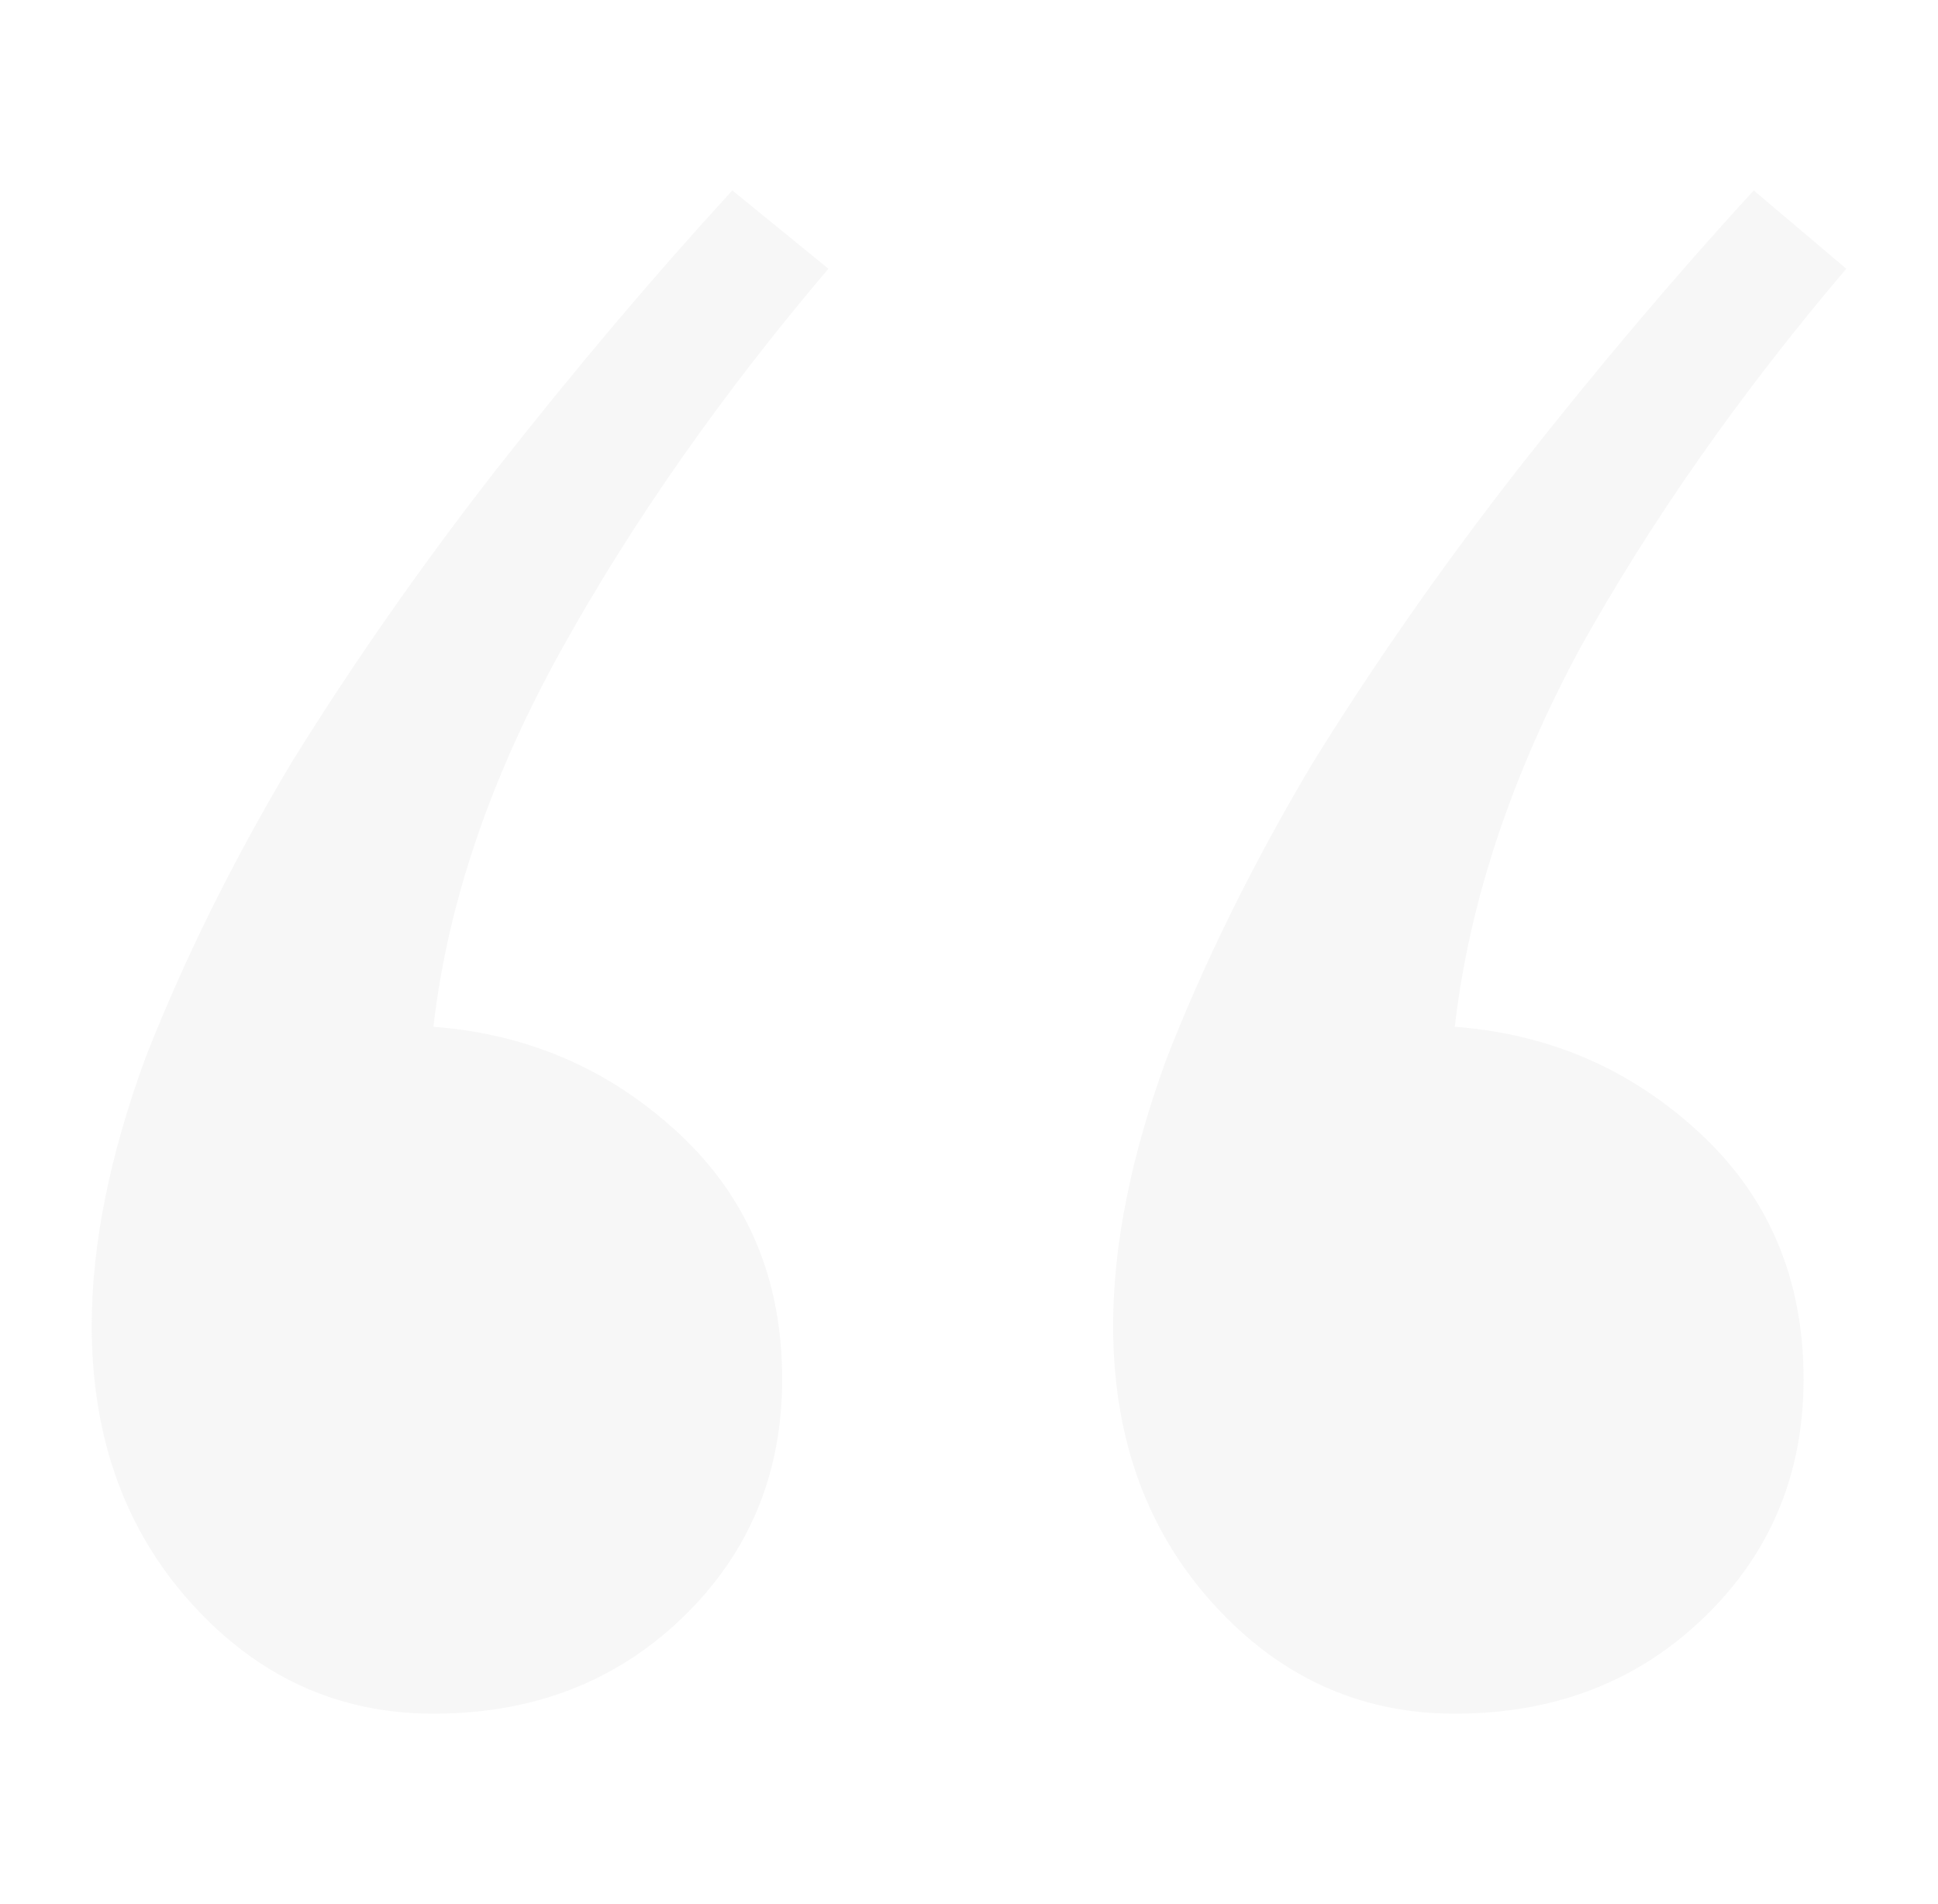 <svg width="57" height="56" viewBox="0 0 57 56" fill="none" xmlns="http://www.w3.org/2000/svg">
<path opacity="0.2" d="M23.005 40.561C23.005 43.352 22.028 45.69 20.074 47.574C18.12 49.458 15.678 50.4 12.747 50.4C9.955 50.4 7.583 49.319 5.629 47.155C3.675 44.992 2.698 42.27 2.698 38.991C2.698 36.618 3.221 34.001 4.268 31.14C5.385 28.279 6.815 25.383 8.56 22.452C10.374 19.522 12.398 16.626 14.631 13.765C16.934 10.834 19.236 8.112 21.539 5.6L24.365 7.903C21.225 11.601 18.608 15.335 16.515 19.103C14.421 22.871 13.165 26.57 12.747 30.198C15.538 30.408 17.945 31.454 19.969 33.338C21.993 35.222 23.005 37.63 23.005 40.561ZM53.046 40.561C53.046 43.352 52.069 45.69 50.115 47.574C48.161 49.458 45.719 50.4 42.788 50.4C39.997 50.4 37.624 49.319 35.67 47.155C33.716 44.992 32.739 42.27 32.739 38.991C32.739 36.618 33.263 34.001 34.309 31.14C35.426 28.279 36.856 25.383 38.601 22.452C40.415 19.522 42.439 16.626 44.672 13.765C46.975 10.834 49.278 8.112 51.58 5.6L54.302 7.903C51.162 11.601 48.545 15.335 46.451 19.103C44.428 22.871 43.206 26.57 42.788 30.198C45.579 30.408 47.987 31.454 50.01 33.338C52.034 35.222 53.046 37.63 53.046 40.561Z" fill="#D9D9D9"/>
</svg>
